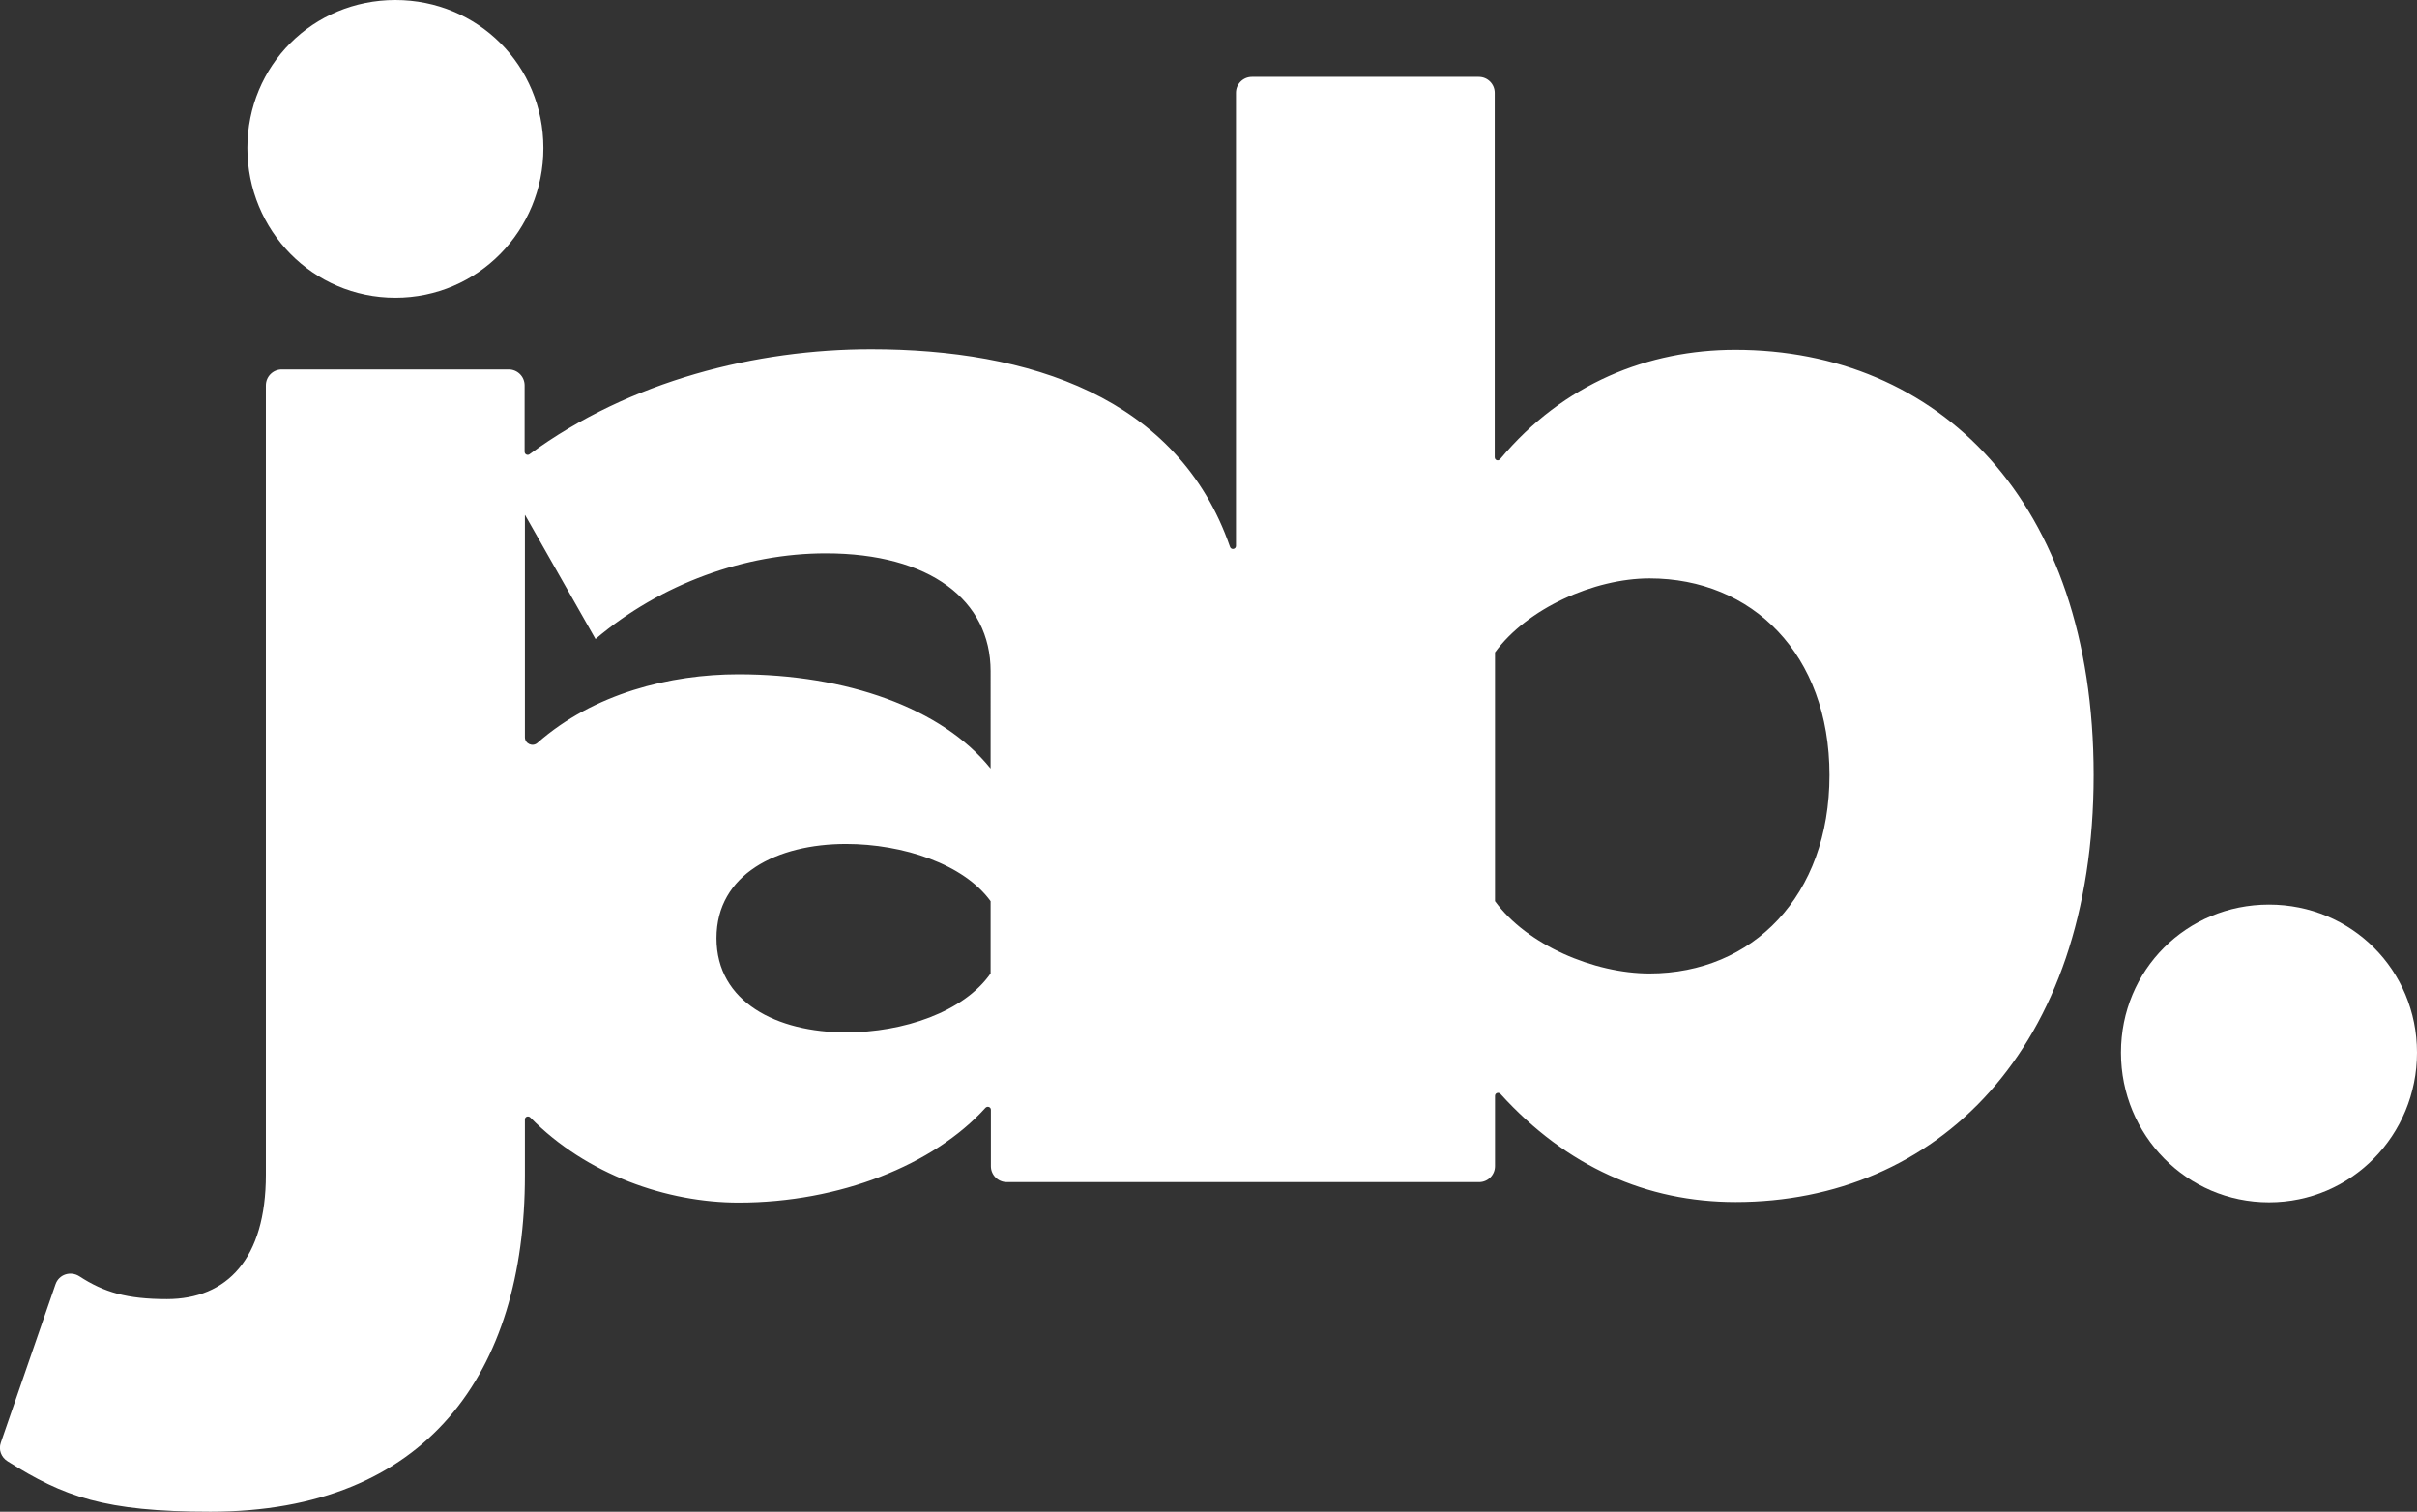 <?xml version="1.0" encoding="utf-8"?>
<!-- Generator: Adobe Illustrator 28.0.0, SVG Export Plug-In . SVG Version: 6.00 Build 0)  -->
<svg version="1.1" id="Layer_1" xmlns="http://www.w3.org/2000/svg" xmlns:xlink="http://www.w3.org/1999/xlink" x="0px" y="0px"
	 viewBox="0 0 849.1 531.1" style="enable-background:new 0 0 849.1 531.1;" xml:space="preserve">
<rect x="0" y="0" width="849.1" height="531.1" fill="#333333" stroke="none"/>
<style type="text/css">
	.st0{fill:#FFFFFF;}
</style>
<path class="st0" d="M138.9,104.6c29,0,52-23.6,52-52.6s-23-52-52-52s-52,23-52,52S109.9,104.6,138.9,104.6z"/>
<path class="st0" d="M797.1,422.4c29,0,52-23.6,52-52.6s-23-52-52-52s-52,23-52,52S768.2,422.4,797.1,422.4z"/>
<path class="st0" d="M609.6,122.9c-30.4,0-60.3,11.7-82.6,38.4c-0.7,0.8-1.9,0.4-1.9-0.7V32.6c0-3.1-2.5-5.6-5.6-5.6h-79.7
	c-3.1,0-5.6,2.5-5.6,5.6v159.2c0,1.2-1.7,1.5-2.1,0.3c-18.3-52.8-70.8-69.4-126.1-69.4c-40.1,0-84.6,10.9-120,36.9
	c-0.7,0.5-1.7,0-1.7-0.9v-23.3c0-3.1-2.5-5.6-5.6-5.6H99c-3.1,0-5.6,2.5-5.6,5.6v277.3c0,29.5-13.6,43.7-34.8,43.7
	c-14,0-22.1-2.4-30.7-8c-3.1-2-7.2-0.7-8.4,2.8L0.3,506.8c-0.9,2.5,0.1,5.2,2.4,6.6c19.7,12.4,34,17.7,71.2,17.7
	c76.2,0,110.5-49,110.5-118.1v-19.7c0-1,1.2-1.4,1.9-0.7c19.8,20.2,48.2,29.9,73.2,29.9c35.4,0,68.5-13.2,86.7-33.3
	c0.7-0.7,1.9-0.3,1.9,0.7v19.8c0,3.1,2.5,5.6,5.6,5.6h165.9c3.1,0,5.6-2.5,5.6-5.6V385c0-1,1.2-1.4,1.9-0.7
	c23.3,25.7,51.5,38,82.6,38c70.3,0,125.8-53.2,125.8-150S680.5,122.9,609.6,122.9L609.6,122.9z M348,342
	c-9.5,13.6-30.7,20.7-50.8,20.7c-24.2,0-45.5-10.6-45.5-33.1s21.3-33.1,45.5-33.1c20.1,0,41.4,7.1,50.8,20.1V342L348,342z M348,270
	c-17.1-21.3-50.8-33.1-88.6-33.1c-23.9,0-50.9,6.7-70.6,24.1c-1.7,1.5-4.4,0.3-4.4-2v-78c0-0.1,0.1-0.1,0.1,0l24.7,43.5
	c23-19.5,52.6-30.1,80.9-30.1c36.6,0,57.9,16.5,57.9,41.4L348,270L348,270z M579.5,342c-19.5,0-43.1-10-54.3-25.4v-87.4
	c11.2-15.4,34.8-26,54.3-26c36,0,63.2,26.6,63.2,69.1S615.6,342,579.5,342z"/>
</svg>
